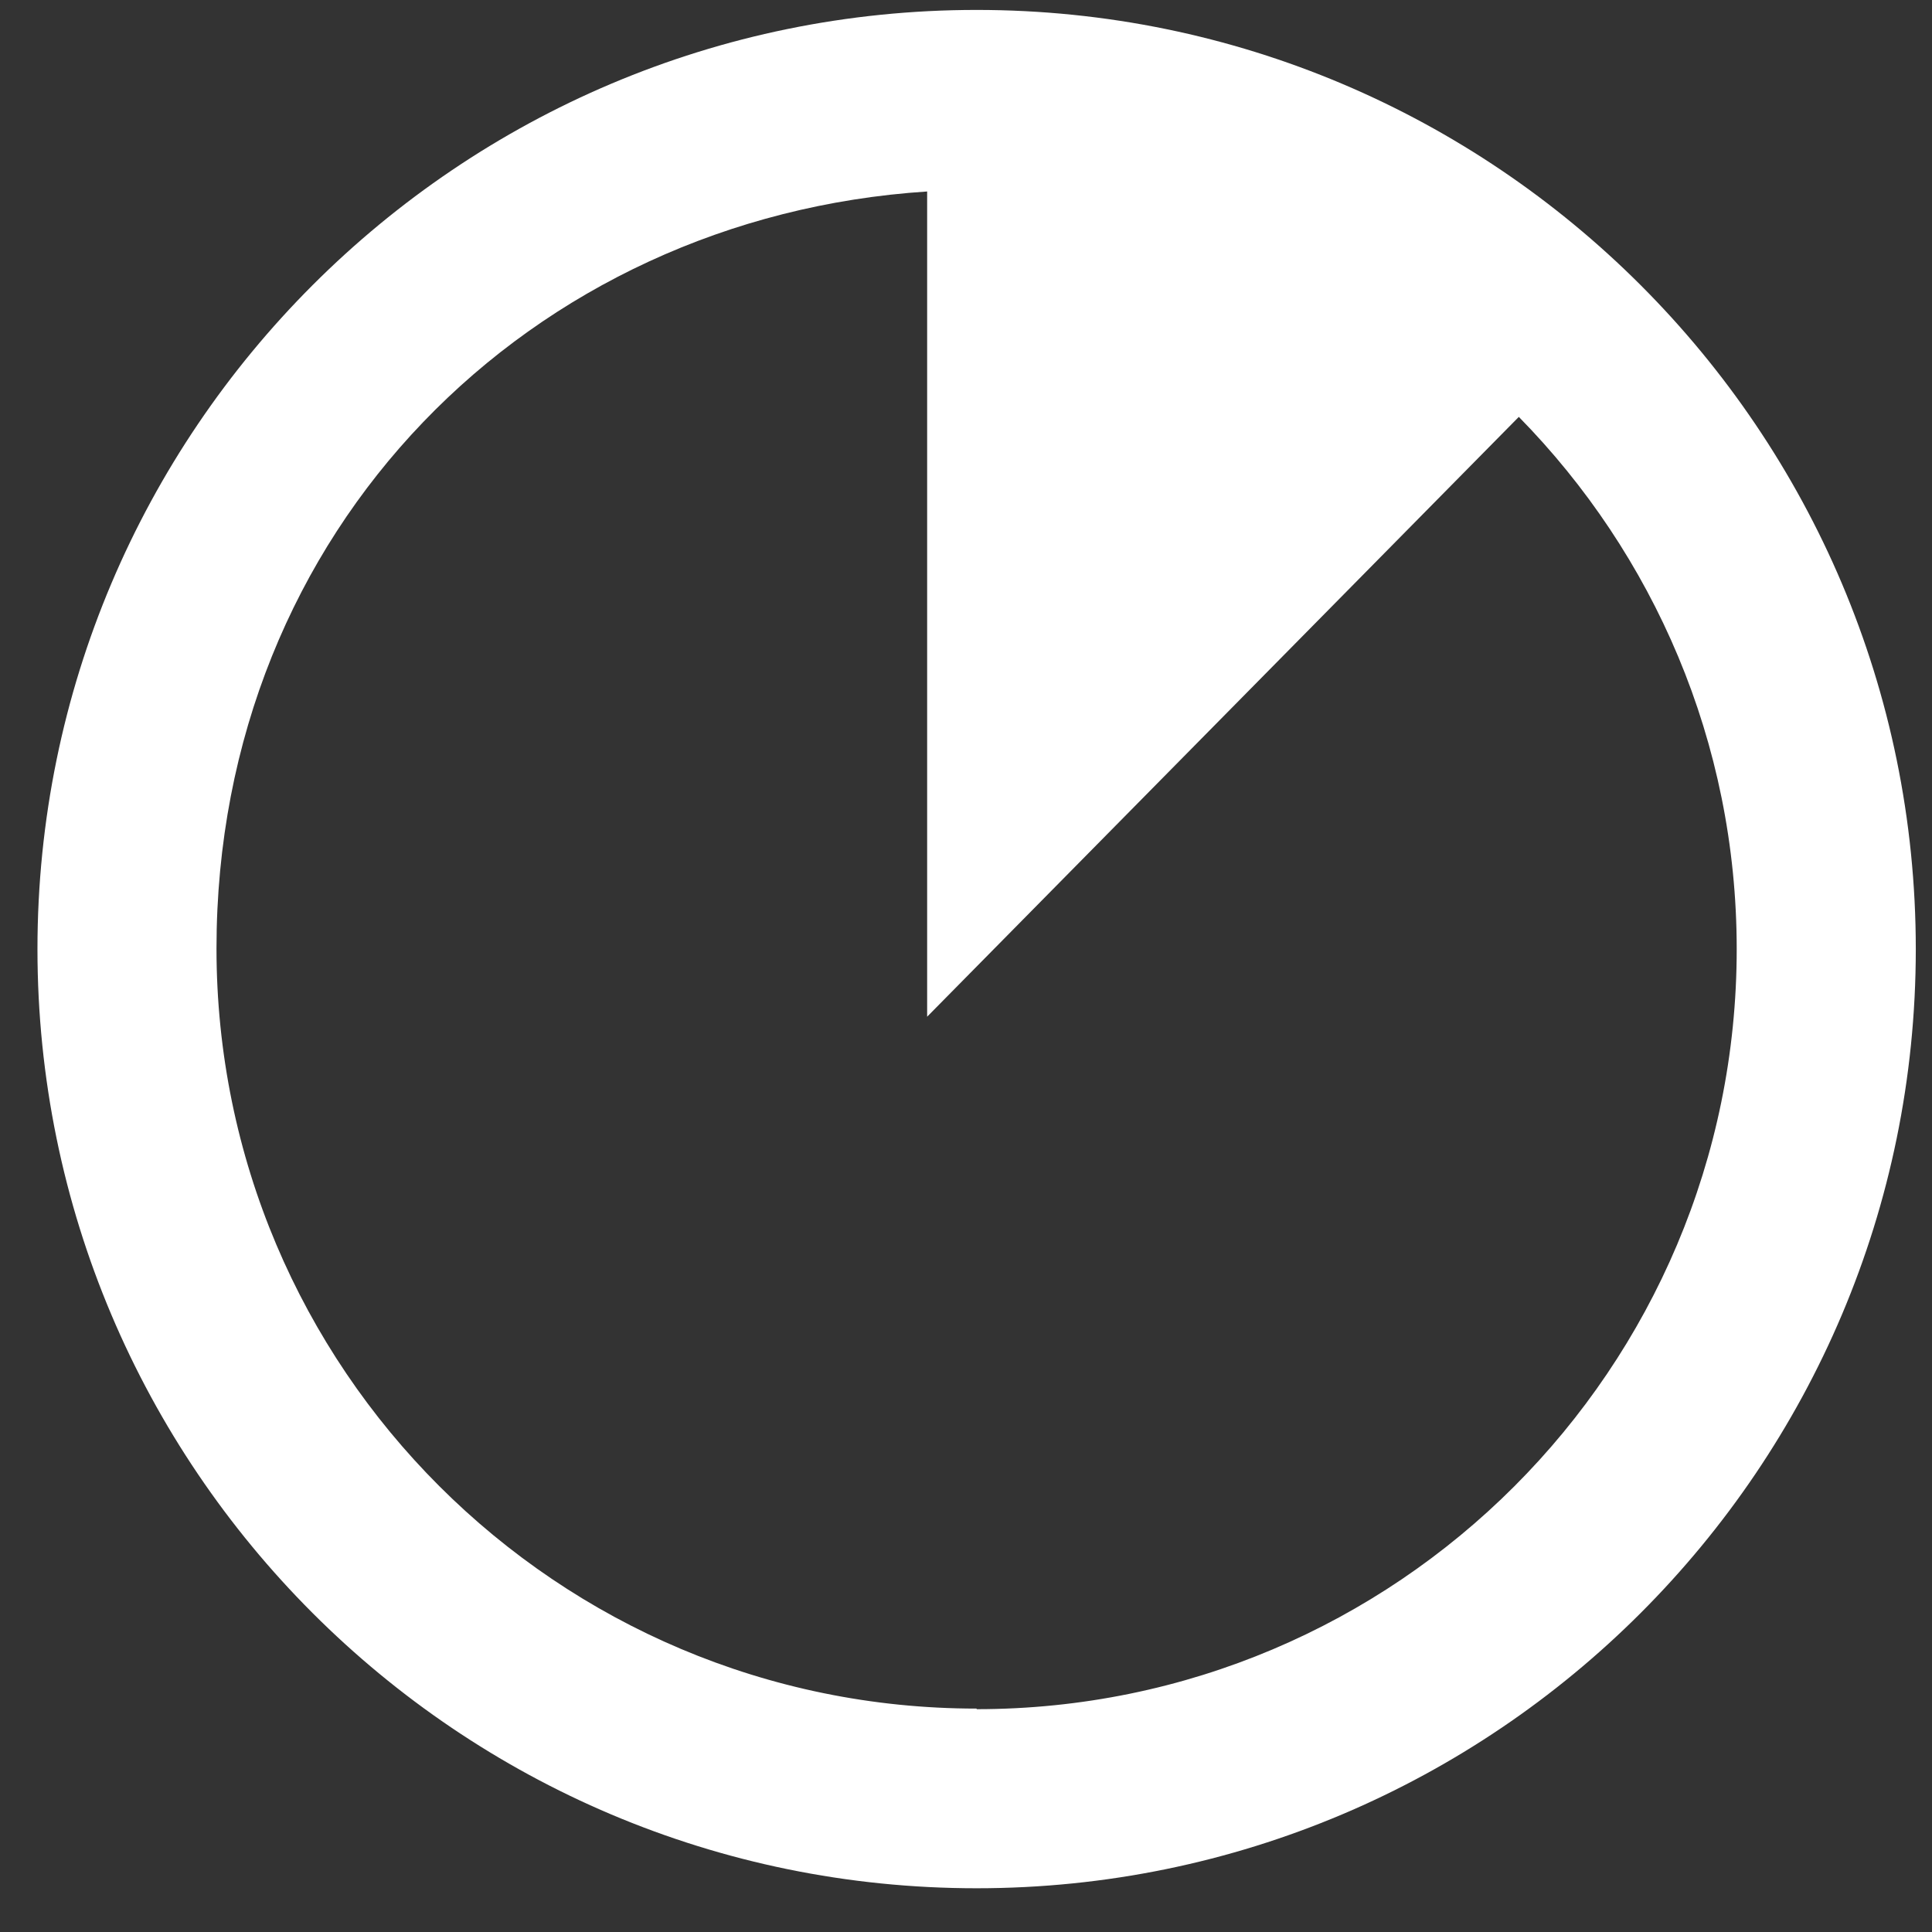<?xml version="1.0" encoding="UTF-8"?>
<svg xmlns="http://www.w3.org/2000/svg" width="36" height="36" viewBox="0 0 36 36" fill="none">
  <rect x="0" y="0" width="36" height="36" fill="#333333" stroke="none"/>
  <g clip-path="url(#clip0_1862_6639)">
    <path d="M18.198 0.185C8.538 0.185 0.698 8.025 0.698 17.685C0.698 27.345 8.538 35.185 18.198 35.185C27.858 35.185 35.698 27.345 35.698 17.685C35.698 8.025 27.858 0.185 18.198 0.185ZM18.198 31.837C10.381 31.837 4.034 25.502 4.034 17.673C4.034 9.845 9.891 4.047 17.276 3.568V18.945L28.301 7.768C30.809 10.323 32.361 13.823 32.361 17.685C32.361 25.502 26.026 31.848 18.198 31.848V31.837Z" fill="white"></path>
  </g>
  <defs>
    <clipPath id="clip0_1862_6639">
      <rect width="35" height="35" fill="white" transform="translate(0.698 0.185)"></rect>
    </clipPath>
  </defs>
</svg>
